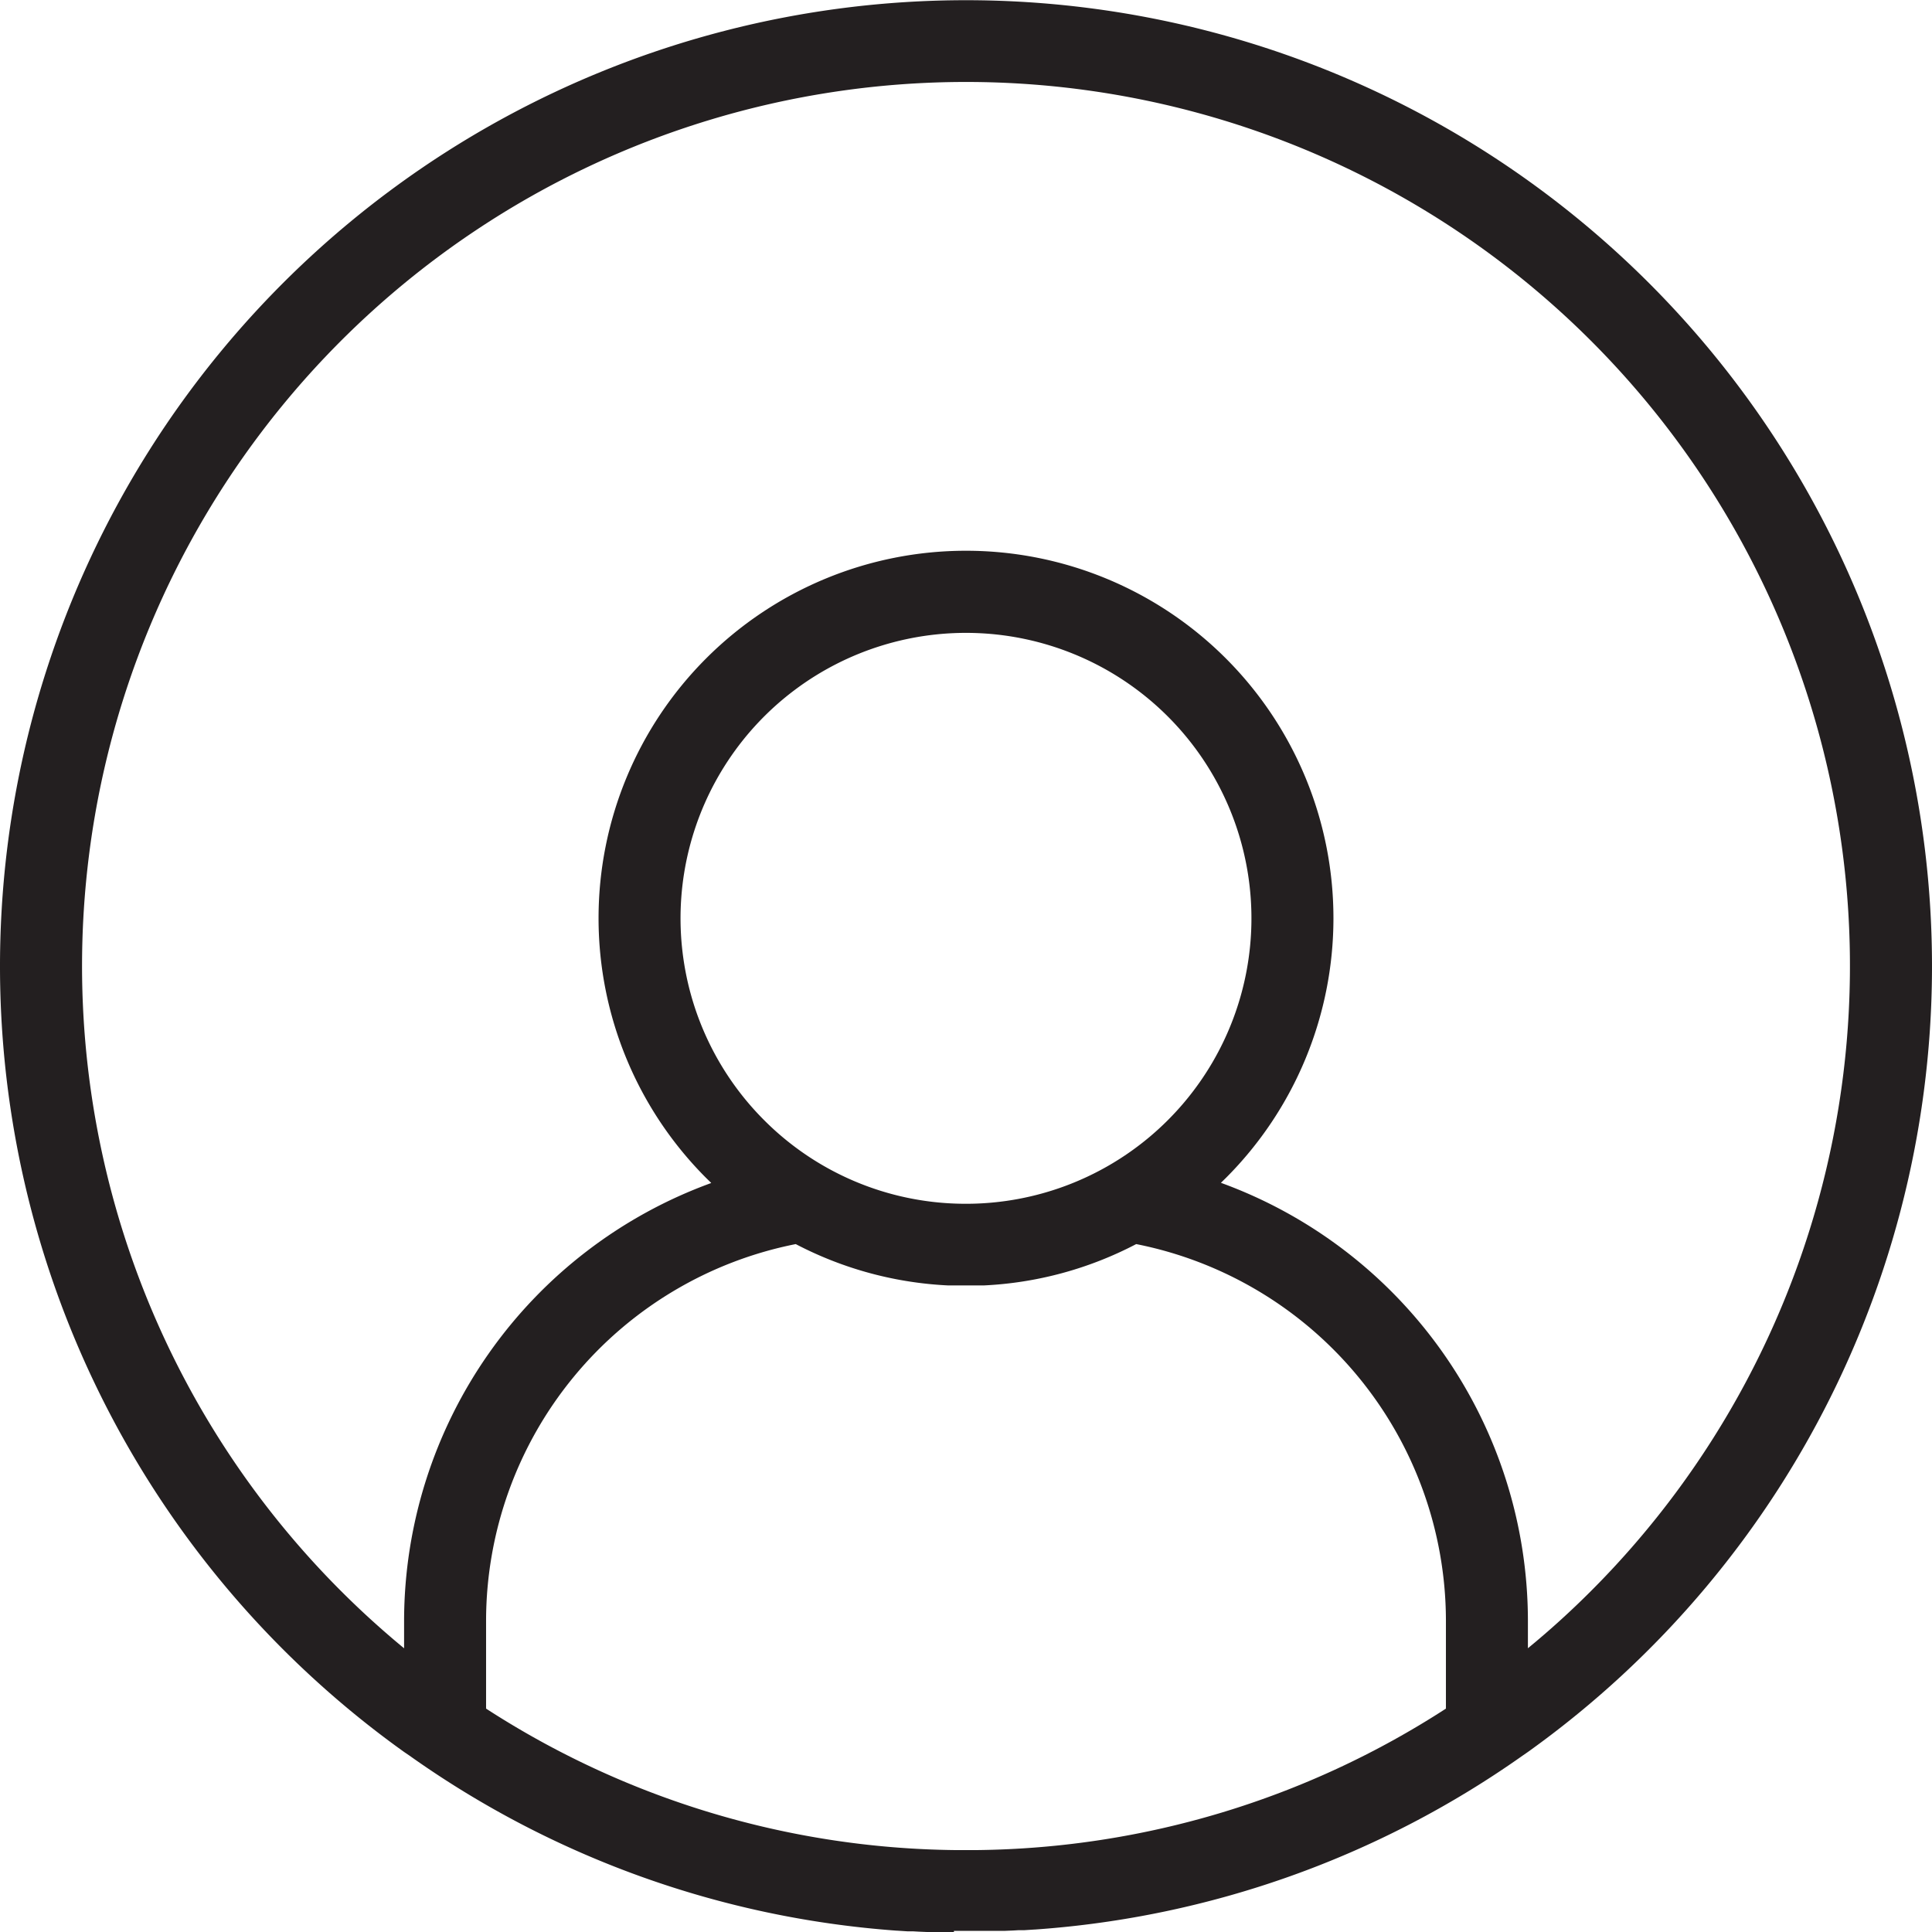 <svg id="Group_22706" data-name="Group 22706" xmlns="http://www.w3.org/2000/svg" xmlns:xlink="http://www.w3.org/1999/xlink" width="32" height="32" viewBox="0 0 32 32">
  <defs>
    <clipPath id="clip-path">
      <rect id="Rectangle_7035" data-name="Rectangle 7035" width="32" height="32" fill="none"/>
    </clipPath>
  </defs>
  <g id="Group_22705" data-name="Group 22705" clip-path="url(#clip-path)">
    <path id="Path_20239" data-name="Path 20239" d="M15.8,32h-.016c-.063,0-.125,0-.188,0h-.025l-.172,0-.046,0-.14-.006-.087-.005-.093,0-.171-.011h-.008A15.906,15.906,0,0,1,6.784,29.08l-.091-.062v0a16,16,0,1,1,18.614,0v0l-.091.063a15.918,15.918,0,0,1-8.072,2.878h-.007l-.172.011-.093,0-.087.005-.14.006-.046,0-.172,0H16.4c-.062,0-.124,0-.187,0H15.8M15.71,21.291a6.065,6.065,0,0,1-2.53-.685A6.368,6.368,0,0,0,8.051,26.83V28.3a14.572,14.572,0,0,0,7.756,2.343h.386A14.572,14.572,0,0,0,23.949,28.3V26.83a6.368,6.368,0,0,0-5.13-6.224,6.056,6.056,0,0,1-2.529.685h-.066l-.058,0h-.332l-.058,0H15.71m-3.932-1.7-.082-.08a6.086,6.086,0,1,1,8.608,0l-.082.08a7.728,7.728,0,0,1,5.085,7.235V27.3q.546-.448,1.046-.949a14.641,14.641,0,1,0-20.706,0q.5.5,1.046.95V26.83a7.728,7.728,0,0,1,5.085-7.235m.879-1.041a4.71,4.71,0,0,0,3.281,1.384h.124a4.728,4.728,0,1,0-3.405-1.384" fill="#231f20" fill-rule="evenodd"/>
  </g>
</svg>
